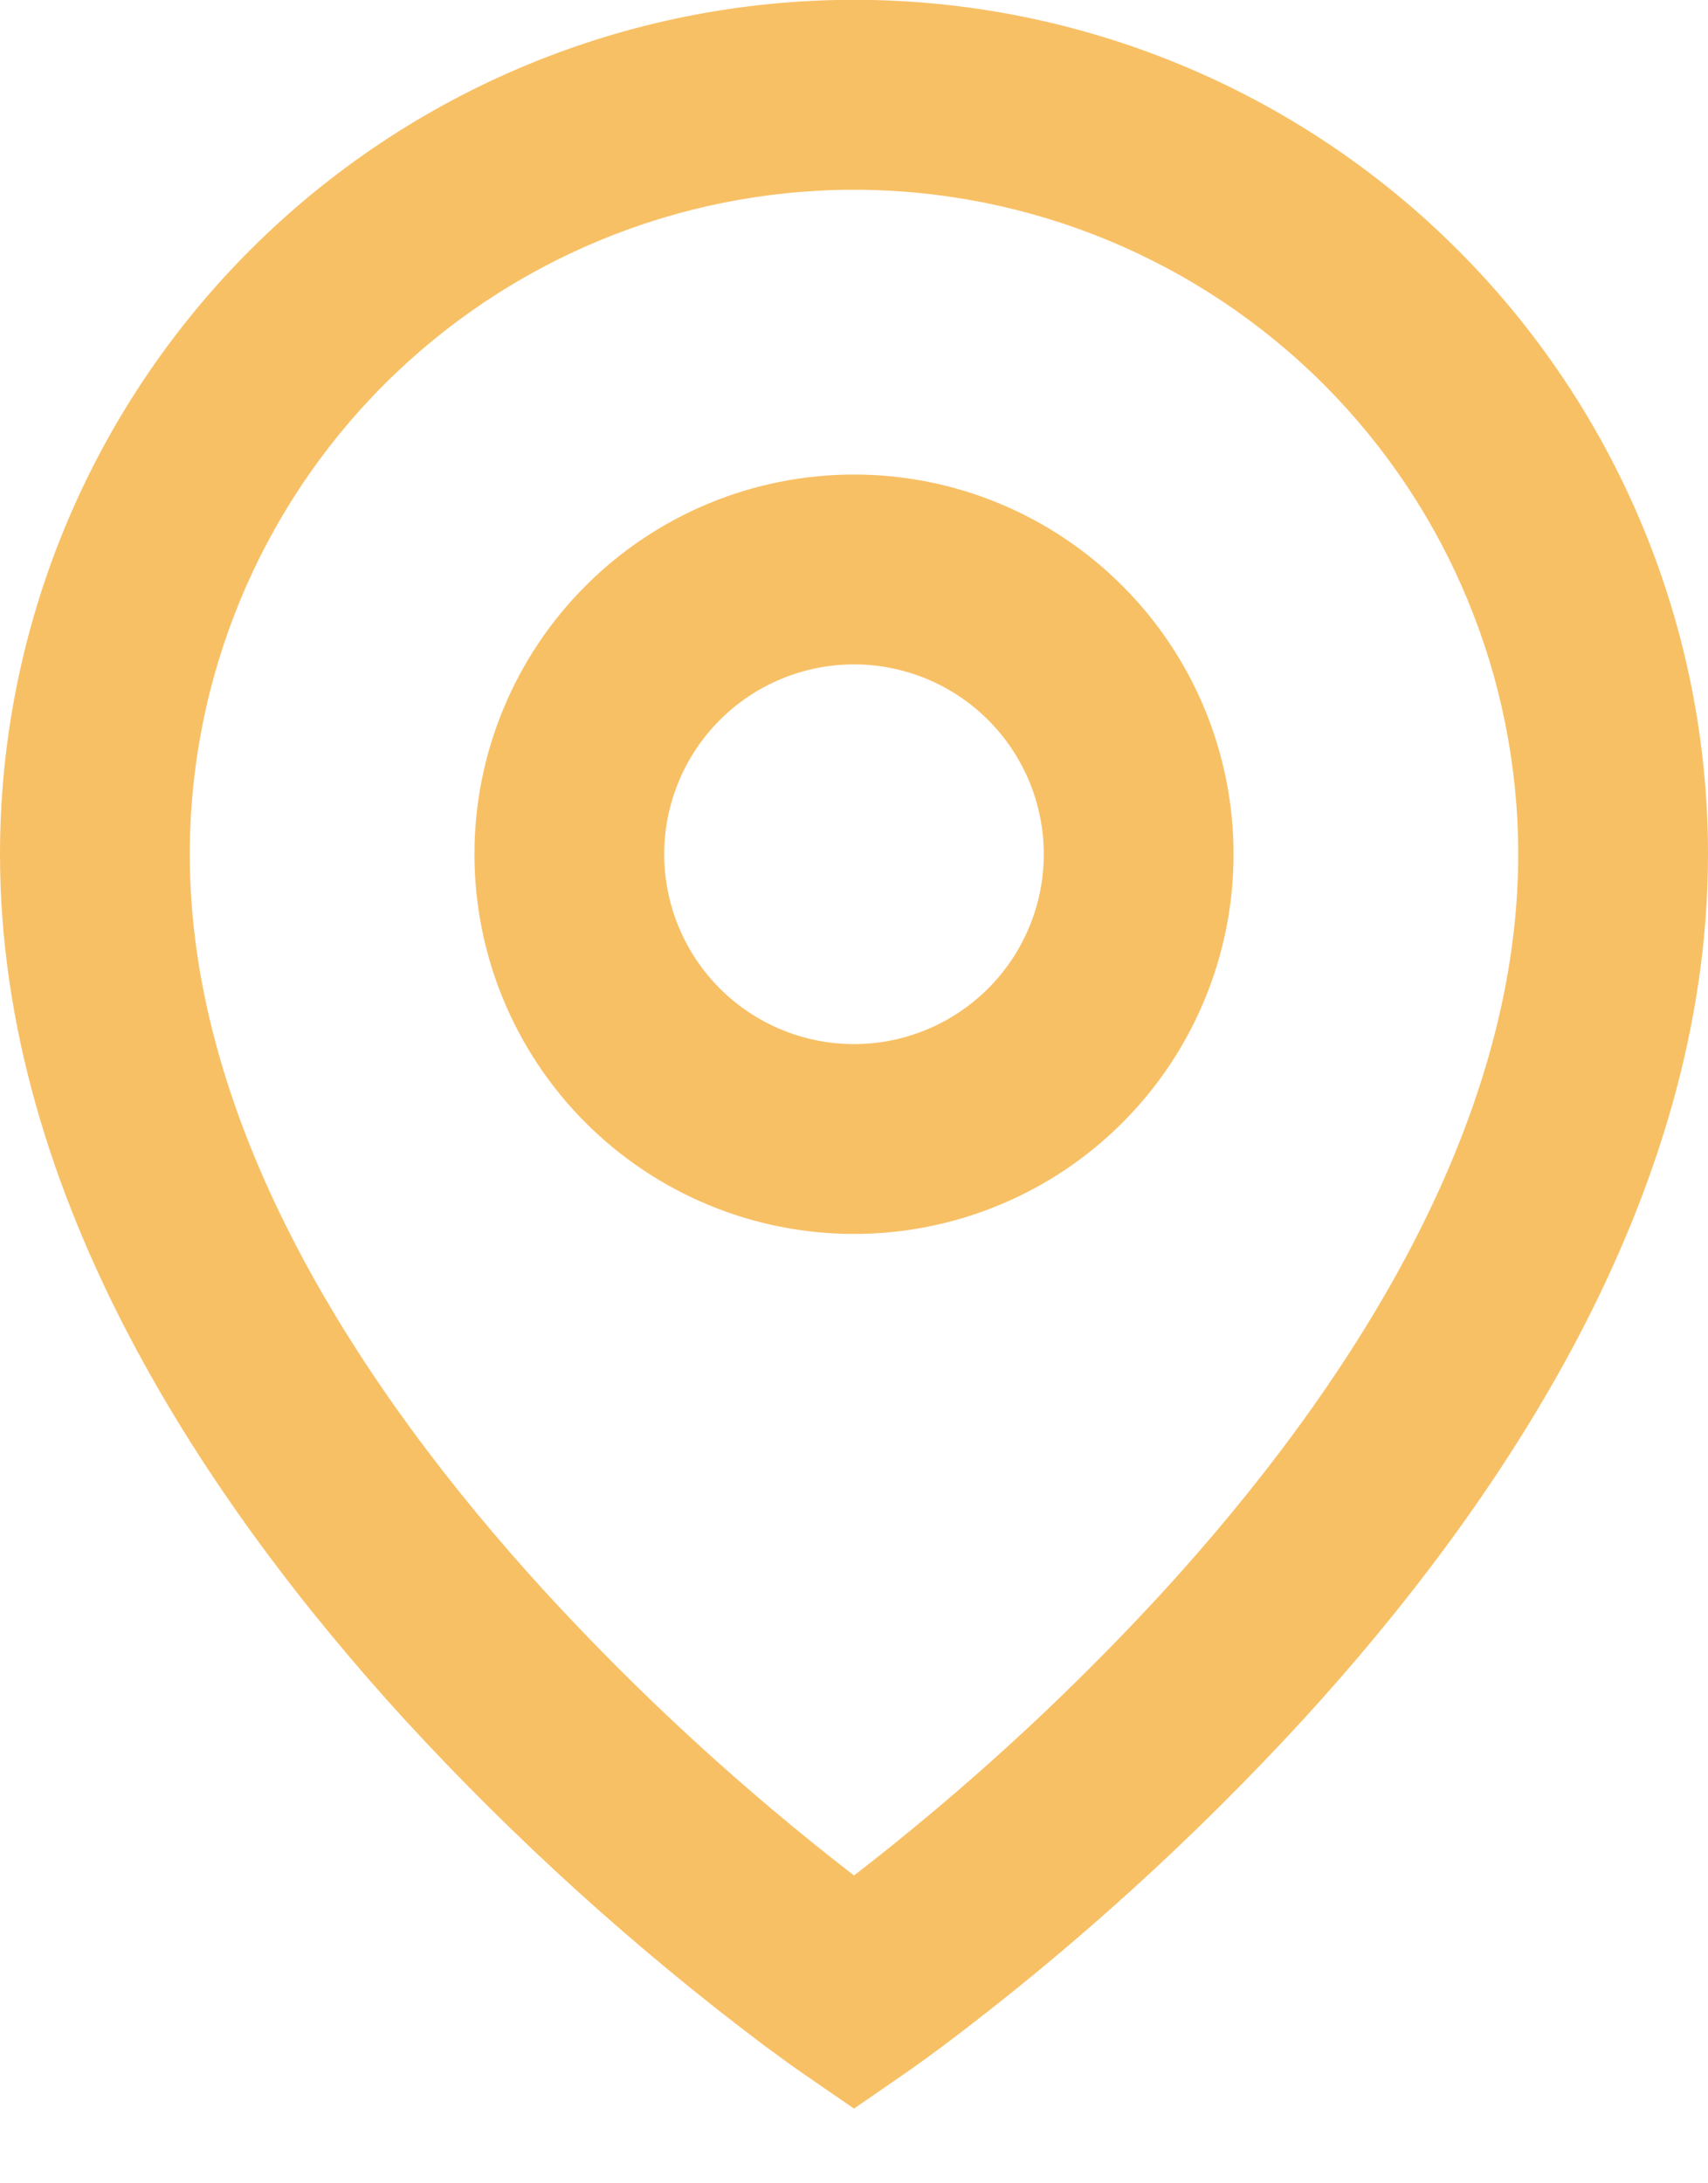 <svg width="18" height="23" viewBox="0 0 18 23" fill="none" xmlns="http://www.w3.org/2000/svg">
<path d="M9 1.999C7.143 1.999 5.363 2.737 4.05 4.049C2.737 5.362 2 7.143 2 8.999C2 11.861 3.782 14.622 5.738 16.761C6.738 17.851 7.829 18.853 9 19.757C9.175 19.623 9.38 19.46 9.615 19.267C10.555 18.495 11.439 17.659 12.262 16.763C14.218 14.622 16 11.862 16 8.999C16 7.143 15.262 5.362 13.95 4.049C12.637 2.737 10.857 1.999 9 1.999ZM9 22.213L8.433 21.823L8.43 21.821L8.424 21.816L8.404 21.802L8.329 21.749L8.059 21.552C6.691 20.524 5.42 19.372 4.262 18.112C2.218 15.874 0 12.635 0 8.998C3.55683e-08 6.611 0.948 4.322 2.636 2.634C4.324 0.946 6.613 -0.002 9 -0.002C11.387 -0.002 13.676 0.946 15.364 2.634C17.052 4.322 18 6.611 18 8.998C18 12.635 15.782 15.875 13.738 18.11C12.58 19.37 11.31 20.522 9.942 21.55C9.828 21.635 9.713 21.719 9.597 21.801L9.576 21.815L9.57 21.82L9.568 21.821L9 22.213ZM9 6.999C8.47 6.999 7.961 7.21 7.586 7.585C7.211 7.96 7 8.469 7 8.999C7 9.529 7.211 10.038 7.586 10.413C7.961 10.788 8.47 10.999 9 10.999C9.53 10.999 10.039 10.788 10.414 10.413C10.789 10.038 11 9.529 11 8.999C11 8.469 10.789 7.96 10.414 7.585C10.039 7.21 9.53 6.999 9 6.999ZM5 8.999C5 7.938 5.421 6.921 6.172 6.171C6.922 5.42 7.939 4.999 9 4.999C10.061 4.999 11.078 5.42 11.828 6.171C12.579 6.921 13 7.938 13 8.999C13 10.06 12.579 11.077 11.828 11.828C11.078 12.578 10.061 12.999 9 12.999C7.939 12.999 6.922 12.578 6.172 11.828C5.421 11.077 5 10.06 5 8.999Z" fill="#F8C065"/>
</svg>
